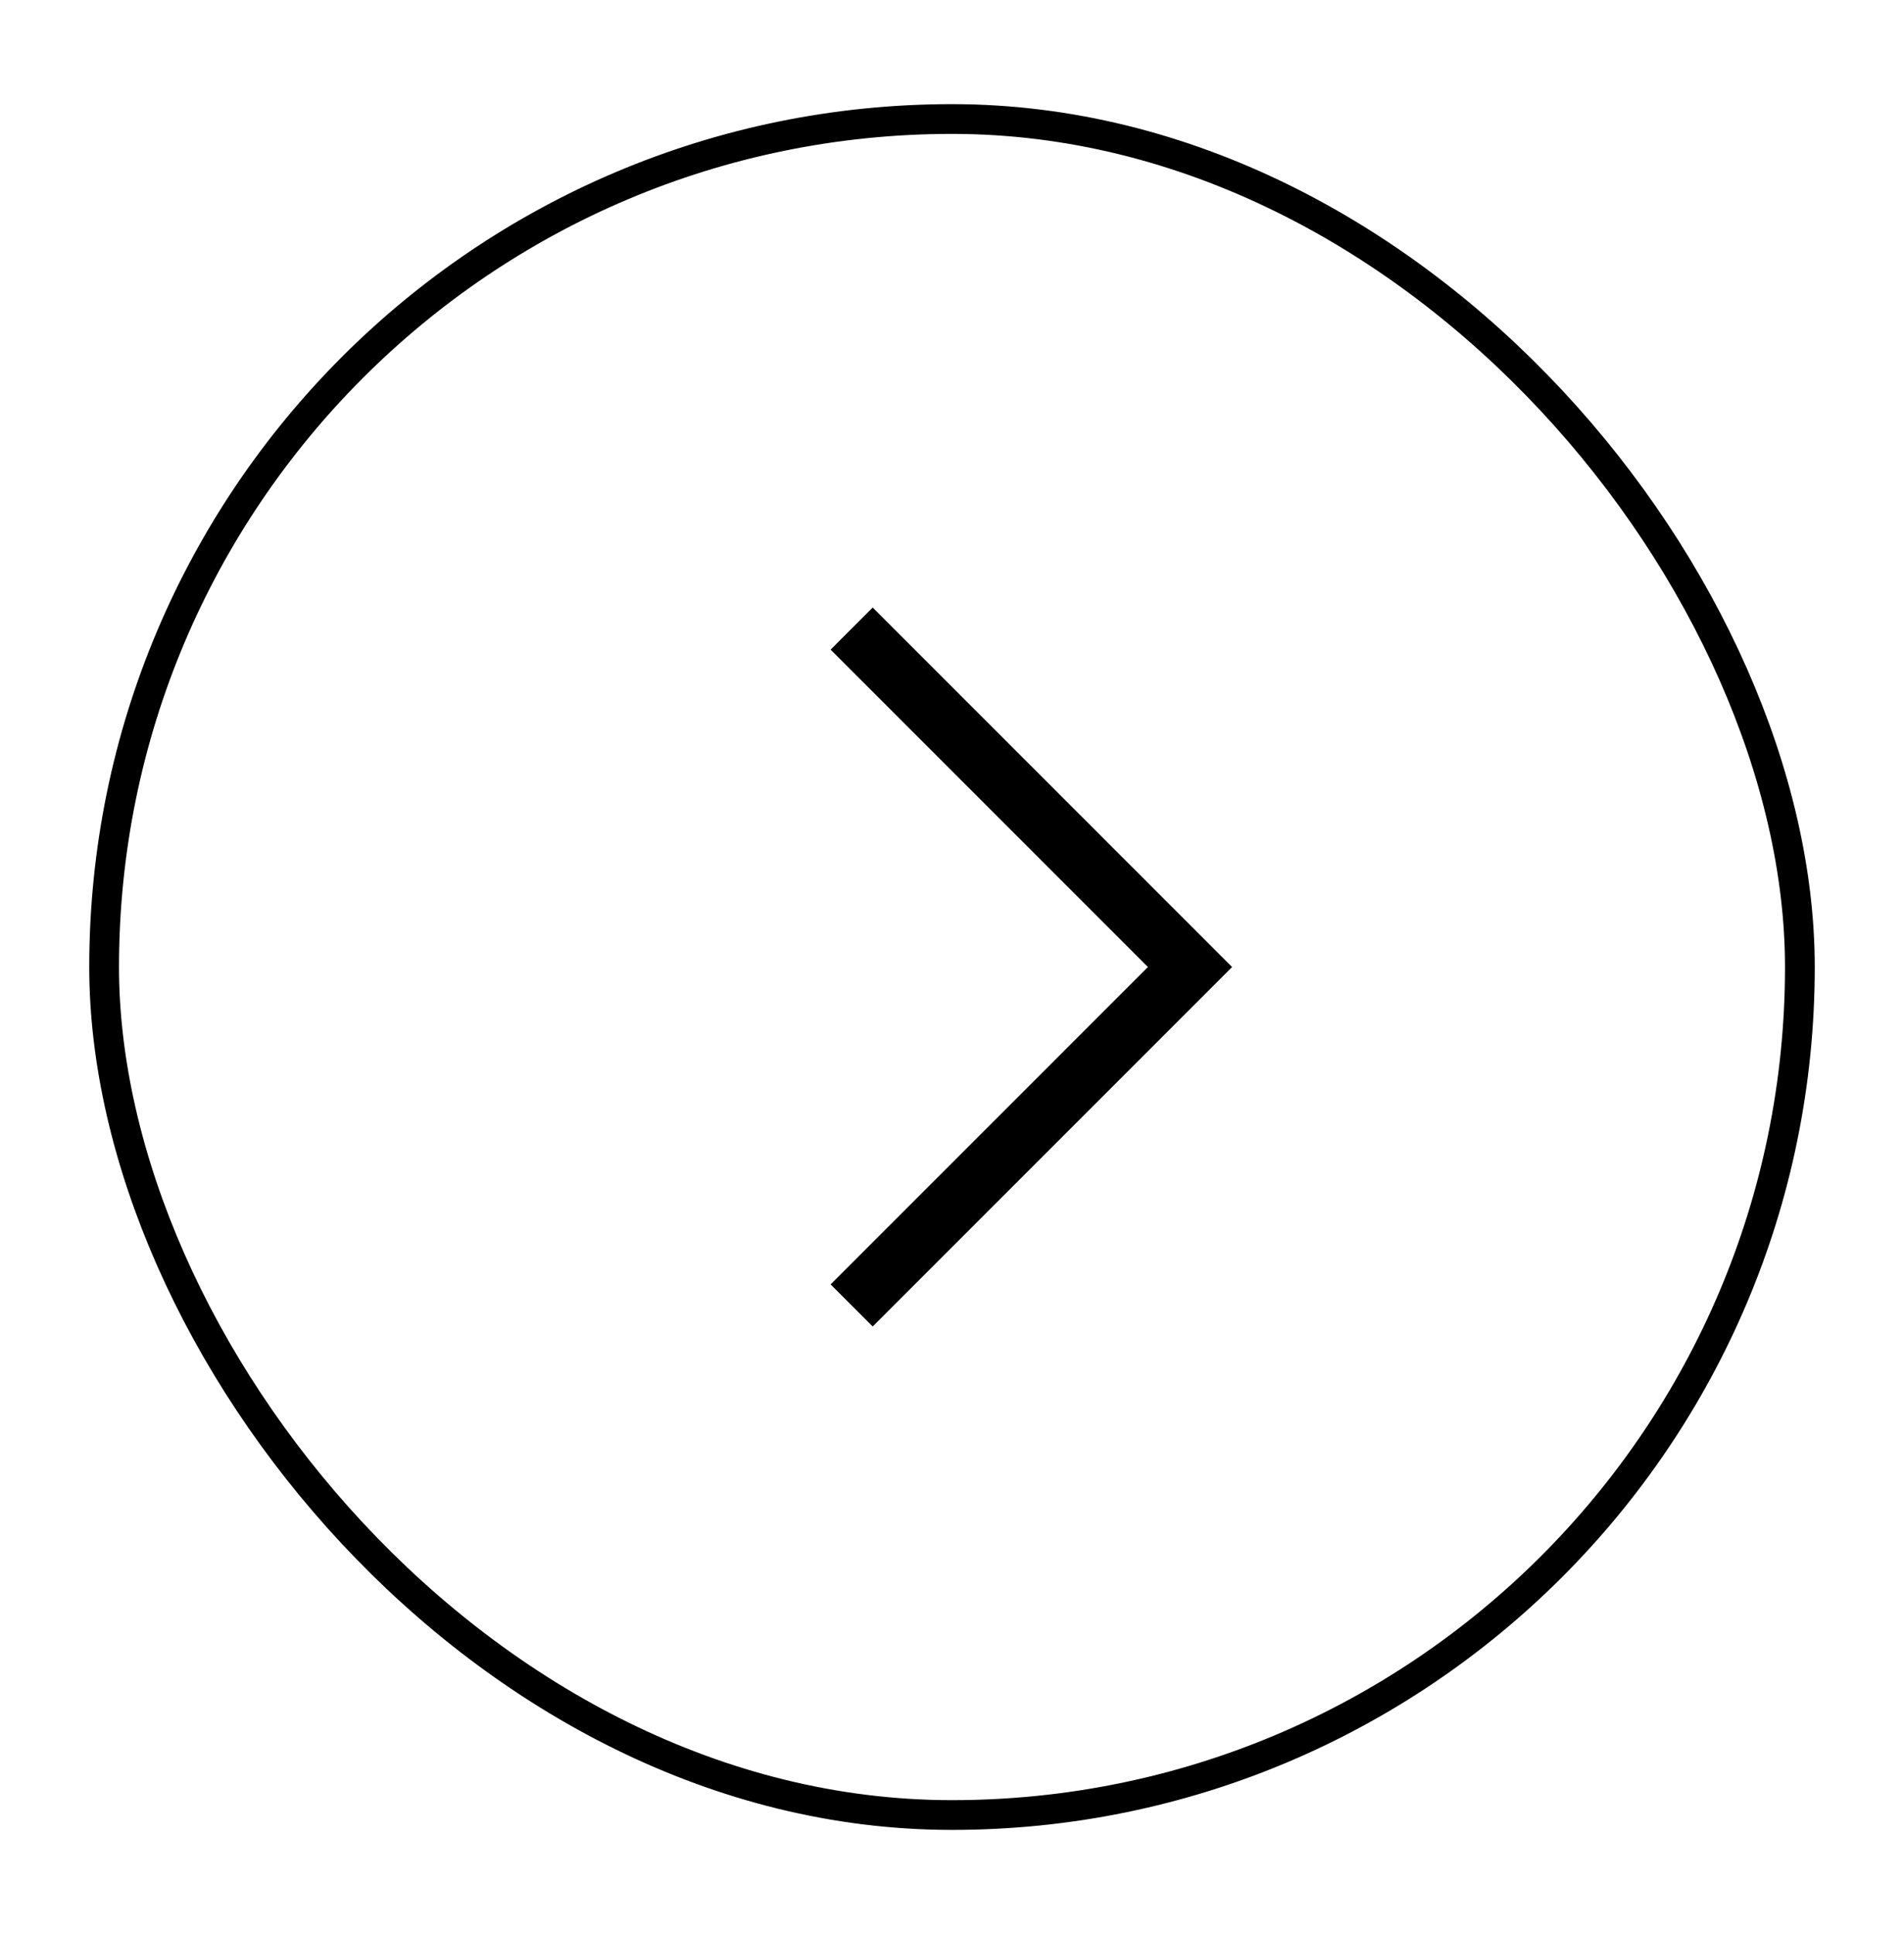 <svg xmlns="http://www.w3.org/2000/svg" width="64" height="65" viewBox="0 0 64 65" fill="none">
<path d="M29.334 43.167L40 32.5L29.334 21.833" stroke="black" stroke-width="2" stroke-linecap="square"/>
<rect x="3.5" y="4" width="57" height="57" rx="28.5" stroke="black"/>
</svg>